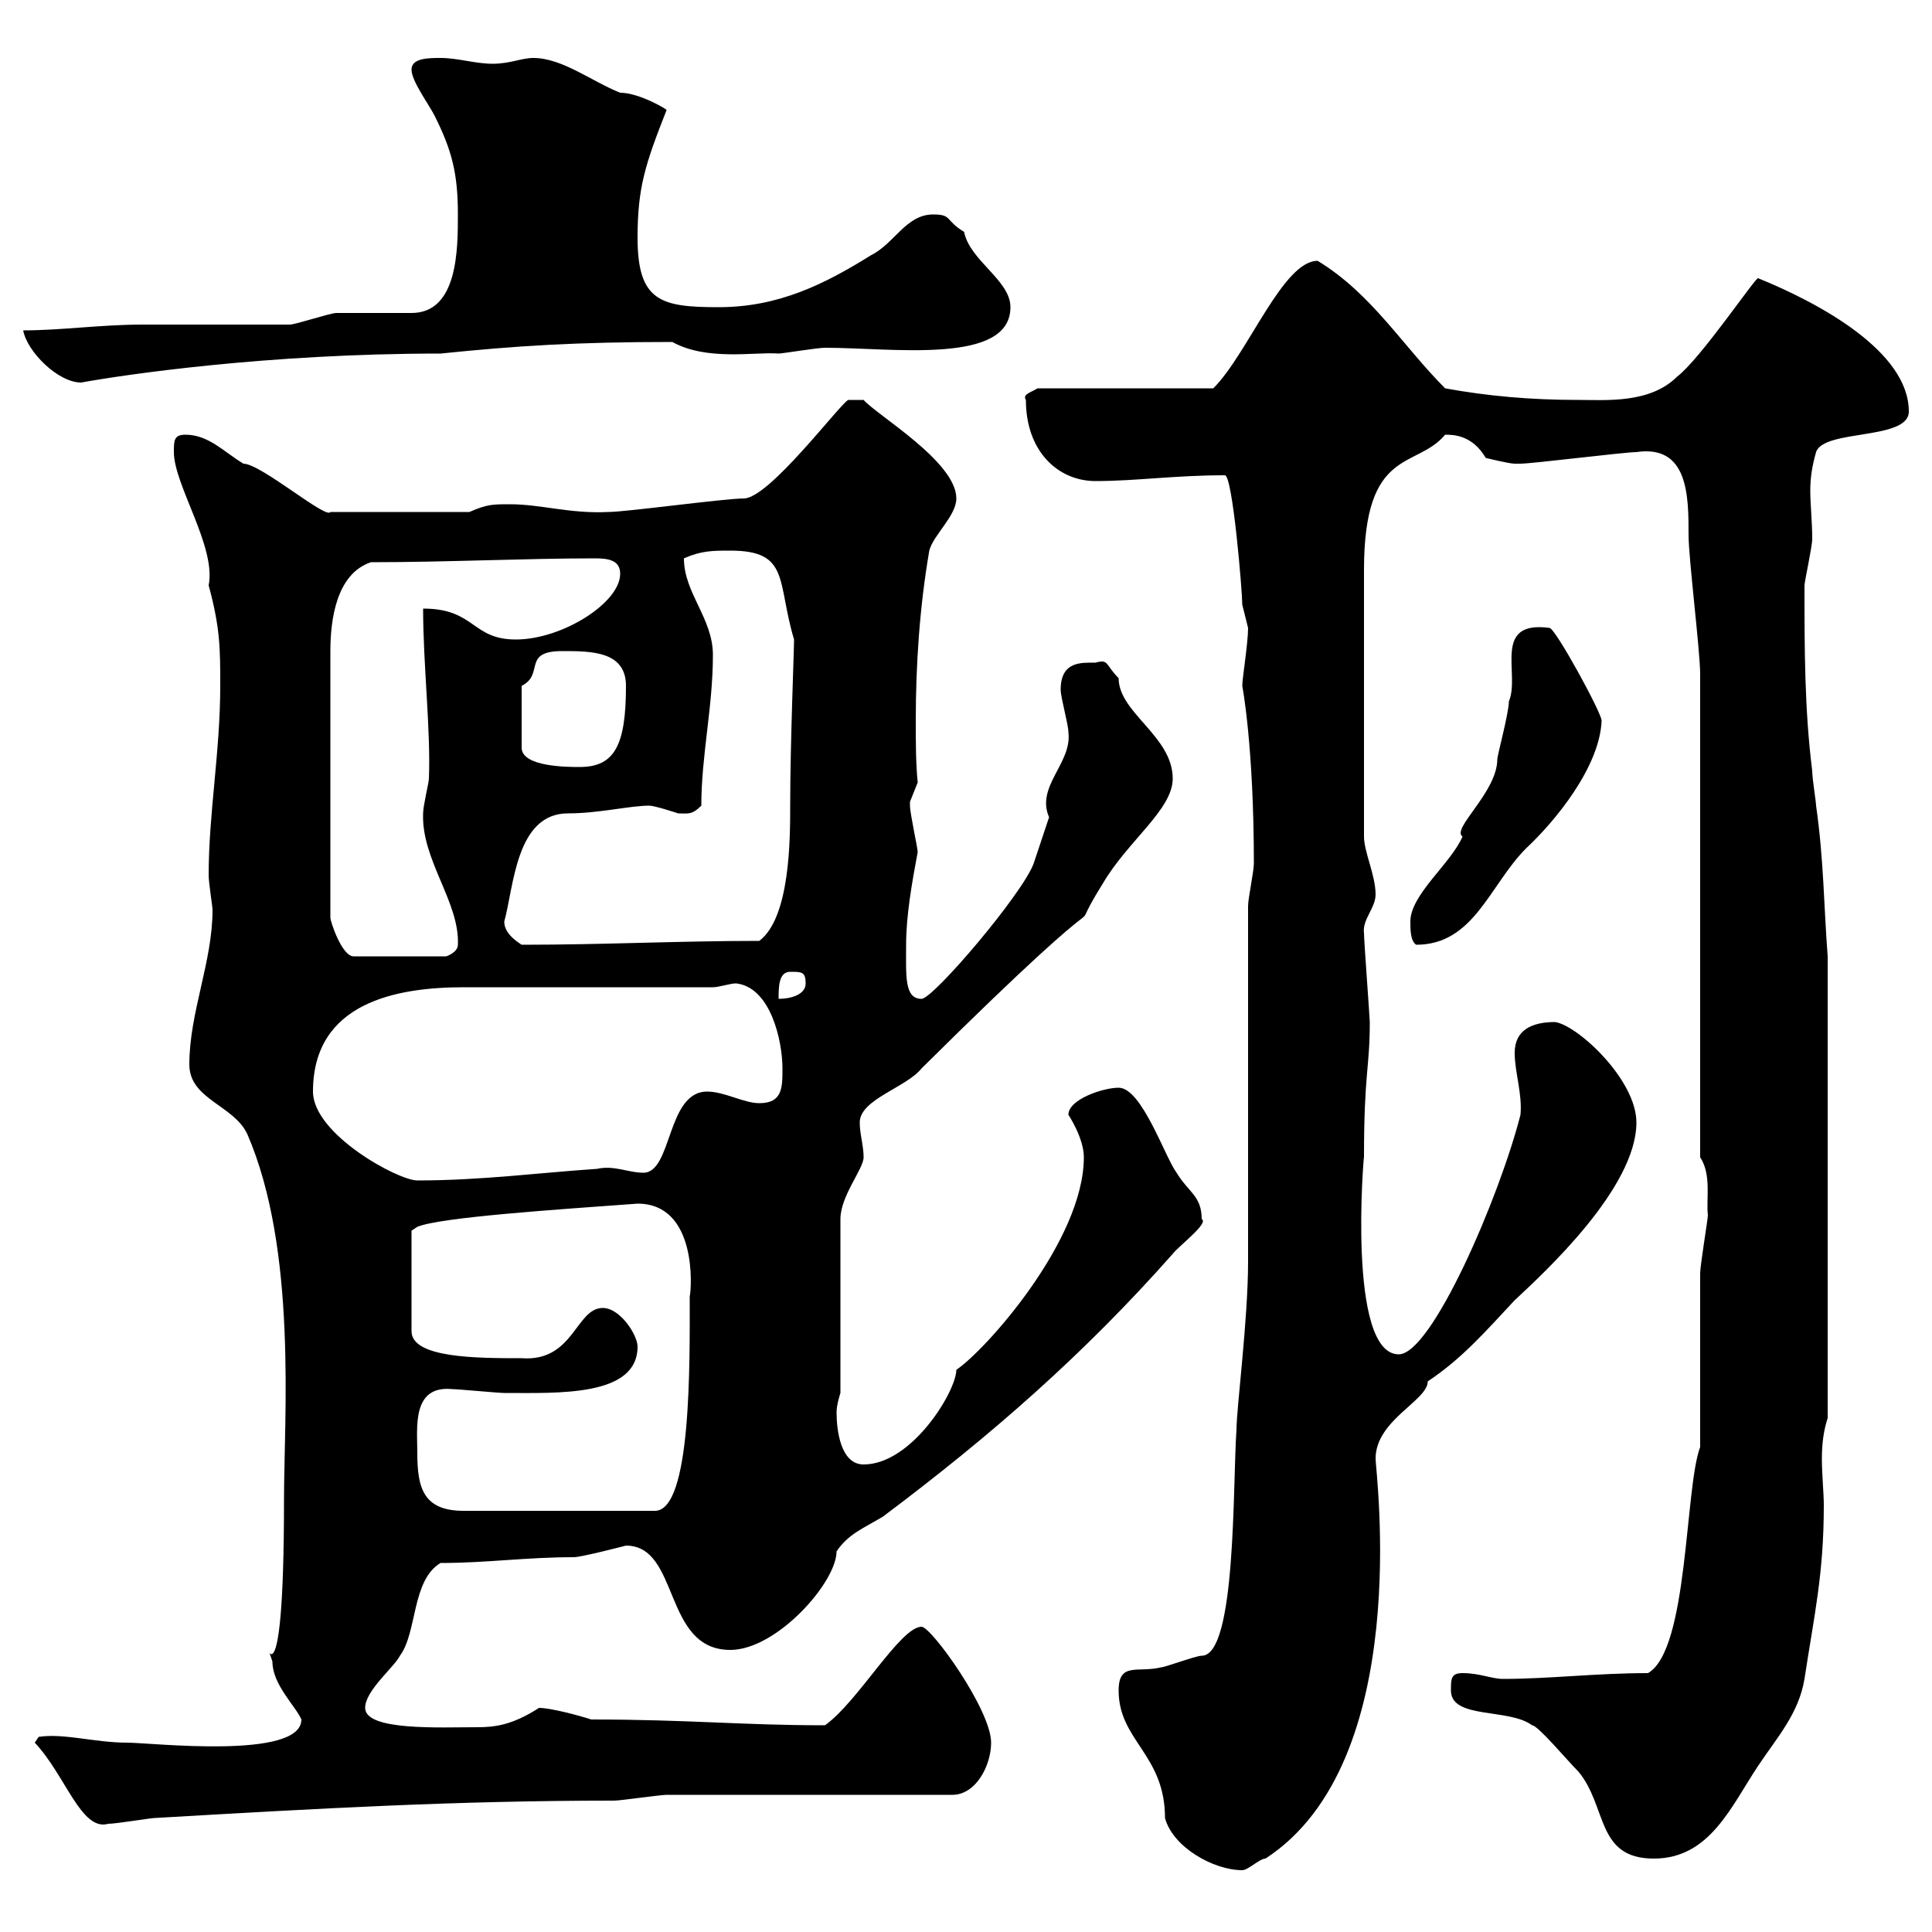 <svg xmlns="http://www.w3.org/2000/svg" xmlns:xlink="http://www.w3.org/1999/xlink" width="300" height="300"><path d="M173.70 262.50C173.70 270.30 180.90 272.40 180.90 282.30C182.10 286.80 188.40 290.40 192.90 290.40C193.80 290.40 195.60 288.60 196.50 288.60C219.60 273.60 213.60 228.60 213.60 226.50C213.60 220.50 221.70 217.50 221.70 214.50C227.10 210.90 230.70 206.70 235.20 201.90C239.70 197.70 254.10 184.50 254.10 174.30C254.10 167.70 245.10 159.30 241.50 158.70C237.90 158.70 235.20 159.90 235.20 163.50C235.20 166.50 236.40 169.80 236.10 173.10C232.80 186 222.30 210.30 217.20 210.30C209.10 210.30 211.80 178.80 211.80 179.70C211.80 166.50 212.70 165.90 212.70 158.70C212.70 158.10 211.80 146.10 211.80 144.90C211.50 142.80 213.60 141 213.60 138.90C213.60 135.90 211.80 132.30 211.80 129.90L211.80 88.50C211.80 69.30 219.90 72.90 224.40 67.50C225.60 67.50 228.60 67.50 230.70 71.10C230.70 71.10 234.30 72 235.20 72C236.10 72 236.10 72 236.10 72C237.90 72 252.30 70.20 254.10 70.20C262.20 69 262.20 77.10 262.20 83.10C262.20 86.70 264 101.10 264 104.70L264 179.70C265.80 182.40 264.90 186.30 265.20 188.70C265.20 189.30 264 196.50 264 197.70C264 201.30 264 220.20 264 224.70C261.60 231 262.20 256.20 255.90 259.80C247.80 259.80 240.60 260.70 233.40 260.70C231.60 260.70 229.80 259.80 227.10 259.80C225.30 259.80 225.30 260.70 225.30 262.50C225.30 267 234.30 265.20 237.90 267.90C238.80 267.90 243.30 273.30 245.10 275.10C249.60 280.50 247.80 288.60 256.80 288.60C265.50 288.60 268.80 280.50 273 274.20C276 269.70 279.30 266.10 280.20 260.70C281.70 250.80 283.20 244.50 283.20 233.70C283.20 231.90 282.90 228.90 282.90 226.50C282.90 224.10 283.20 222 283.80 220.20L283.80 148.50C283.20 140.70 283.20 133.50 282 125.10C282 124.50 281.40 120.90 281.40 119.70C280.20 110.10 280.20 100.80 280.20 90.90C280.20 90.30 281.40 84.90 281.40 83.70C281.40 81 281.10 78.30 281.10 76.20C281.10 74.10 281.40 72.30 282 70.20C283.20 66.60 296.40 68.40 296.40 63.90C296.40 54.60 282.60 47.10 273 43.20C272.70 42.90 264 55.80 260.40 58.50C256.20 62.70 249.30 62.10 245.10 62.10C237.60 62.10 231 61.50 224.40 60.30C217.80 53.70 213 45.60 204.60 40.50C199.20 40.50 193.80 54.90 188.40 60.30L161.10 60.30C160.20 60.90 158.70 61.20 159.30 62.10C159.30 70.20 164.40 74.70 170.10 74.70C176.40 74.70 182.40 73.80 190.20 73.80C191.40 73.80 192.90 91.80 192.90 93.90C192.90 93.90 193.80 97.50 193.80 97.50C193.80 99.90 192.90 105.30 192.90 106.50C192.90 106.50 194.70 115.80 194.70 134.10C194.70 135.30 193.80 139.50 193.80 140.70L193.80 195.90C193.80 204.90 192 218.70 192 222C191.40 230.40 192 257.10 186.60 257.10C185.70 257.10 180.90 258.90 180.30 258.90C176.70 259.80 173.70 258 173.70 262.50ZM5.40 270.60C10.20 275.70 12.60 284.40 16.80 283.20C18 283.20 23.40 282.30 24 282.30C49.80 280.80 70.80 279.60 95.40 279.60C96.30 279.60 102.60 278.70 103.50 278.70L147.90 278.70C151.50 278.70 153.90 274.20 153.90 270.60C153.90 265.50 144.60 252.60 143.10 252.60C139.80 252.60 133.20 264.30 128.10 267.90C115.20 267.90 106.80 267 91.80 267C90 266.40 85.50 265.20 83.70 265.20C79.50 267.90 76.80 268.20 74.10 268.20C68.40 268.20 56.70 268.80 56.70 265.20C56.70 262.50 61.20 258.90 62.10 257.10C64.80 253.50 63.90 245.40 68.40 242.70C75.60 242.70 81.60 241.80 89.10 241.80C90.30 241.80 97.20 240 97.20 240C105.60 240 102.90 256.20 113.40 256.20C120.60 256.20 129.90 245.70 129.90 240.90C131.70 238.20 134.10 237.30 137.10 235.50C153.90 222.90 168.30 210.30 182.10 194.70C183 193.50 187.80 189.90 186.60 189.30C186.60 185.70 184.50 185.10 182.70 182.10C180.90 179.70 177.30 168.90 173.70 168.90C171.30 168.90 165.90 170.70 165.90 173.10C165.90 173.10 168.30 176.70 168.30 179.70C168.30 192.60 153 209.70 148.50 212.70C148.50 216 141.60 227.40 134.10 227.40C130.50 227.40 129.90 222 129.90 219.30C129.90 218.10 130.50 216.30 130.50 216.30L130.50 189.30C130.50 185.70 134.10 181.50 134.10 179.70C134.10 177.90 133.50 176.10 133.50 174.30C133.50 170.70 140.70 168.90 143.10 165.90C178.20 131.10 163.80 149.10 171.30 137.10C175.20 130.50 182.10 125.70 182.10 120.90C182.10 114.30 173.70 110.70 173.70 105.30C171.60 103.20 172.20 102.30 170.10 102.90C168 102.90 164.70 102.60 164.70 107.10C164.70 108.30 165.90 112.50 165.90 113.70C166.50 118.50 160.80 122.10 162.90 126.90C162.90 126.90 161.10 132.30 160.50 134.10C158.70 138.90 144.90 155.10 143.10 155.10C140.40 155.10 140.70 151.50 140.70 146.70C140.70 142.20 141.60 137.10 142.50 132.30C142.50 131.70 141.30 126.30 141.30 125.10C141.30 125.10 141.30 125.10 141.30 124.50C141.30 124.50 142.50 121.50 142.50 121.50C142.20 118.50 142.20 115.20 142.20 111.90C142.20 103.20 142.80 94.20 144.30 85.50C144.90 83.10 148.50 80.10 148.50 77.40C148.50 71.70 136.20 64.50 134.10 62.10L131.70 62.10C130.20 63 119.40 77.40 115.50 77.40C112.50 77.40 97.20 79.50 94.50 79.50C88.50 79.80 84 78.30 79.20 78.30C76.50 78.30 75.60 78.30 72.90 79.50L51.30 79.50C50.70 80.70 40.50 72 37.80 72C34.80 70.20 32.40 67.50 28.80 67.50C27 67.50 27 68.40 27 70.20C27 75.30 33.60 84.90 32.40 90.90C34.20 97.50 34.20 100.80 34.20 106.50C34.20 116.70 32.40 126.30 32.40 135.90C32.40 137.10 33 140.70 33 141.30C33 149.40 29.40 157.20 29.40 165.30C29.40 170.70 36.30 171.60 38.40 176.10C46.20 194.10 44.10 220.20 44.10 232.80C44.10 268.20 40.50 252.30 42.30 258C42.30 261.60 45.90 264.90 46.80 267C46.80 273.30 23.40 270.60 19.80 270.60C14.70 270.60 9.90 269.10 6 269.70ZM64.80 225.60C64.80 221.70 63.90 215.10 70.20 215.70C71.10 215.70 77.40 216.30 78.30 216.30C86.70 216.30 99 216.90 99 209.10C99 207.30 96.30 203.10 93.60 203.10C89.40 203.10 89.10 211.50 81 210.90C74.10 210.90 63.90 210.90 63.90 206.70L63.90 191.10L64.80 190.50C68.40 189 86.70 187.80 99 186.90C108.30 186.90 107.40 200.10 107.10 201.30C107.10 211.50 107.40 234.60 101.70 234.60L72 234.60C65.70 234.60 64.80 231 64.80 225.60ZM48.60 169.50C48.60 155.70 61.50 153.30 72 153.30C77.40 153.30 105.30 153.30 110.70 153.30C111.60 153.30 113.40 152.70 114.30 152.70C119.70 153.30 121.50 161.70 121.50 165.90C121.50 168.90 121.50 171.30 117.90 171.30C115.50 171.30 112.50 169.50 109.80 169.50C103.50 169.50 104.40 182.10 99.90 182.10C97.50 182.10 95.40 180.90 92.70 181.50C83.70 182.10 74.70 183.30 64.80 183.30C61.80 183.30 48.60 176.10 48.60 169.50ZM122.70 150.90C124.50 150.90 125.10 150.90 125.10 152.70C125.10 154.50 122.70 155.10 120.90 155.10C120.90 153.30 120.90 150.90 122.70 150.90ZM57.60 87.30C69.30 87.30 81.60 86.70 92.40 86.70C94.50 86.70 96.30 87 96.30 89.10C96.30 93.60 87.30 99.30 80.10 99.30C73.20 99.30 73.80 94.50 65.70 94.50C65.70 103.20 66.90 113.40 66.60 120.90C66.60 121.50 65.70 125.10 65.70 126.30C65.40 133.50 71.40 140.10 71.10 146.70C71.10 147.90 69.30 148.50 69.30 148.50L54.90 148.50C53.10 148.50 51.30 143.10 51.30 142.50L51.30 101.10C51.30 96.30 52.20 89.10 57.60 87.30ZM78.30 143.10C79.80 137.70 80.10 126.30 88.20 126.30C93 126.30 97.80 125.10 100.80 125.10C101.70 125.10 105.30 126.30 105.30 126.30C106.80 126.30 107.40 126.60 108.90 125.10C108.90 117.30 110.70 109.80 110.70 101.70C110.70 96 106.20 92.10 106.20 86.70C108.90 85.50 110.70 85.50 113.40 85.50C122.70 85.50 120.60 90.30 123.30 99.30C123.30 101.10 122.70 115.50 122.70 125.10C122.70 130.20 122.70 142.50 117.90 146.10C105.30 146.10 93.90 146.70 81 146.70C80.10 146.10 78.30 144.90 78.30 143.10ZM219 143.10C219 144.30 219 146.10 219.90 146.70C228.90 146.70 231.30 137.40 237 131.70C241.50 127.50 248.40 119.10 248.70 111.90C248.70 110.70 241.50 97.50 240.60 97.50C231.60 96.30 236.10 104.70 234.30 108.90C234.30 110.70 232.50 117.30 232.50 117.90C232.50 123 225.30 128.70 227.10 129.90C225.30 134.10 219 138.90 219 143.10ZM81 106.50C84.60 104.70 81 101.10 87.30 101.10C91.80 101.10 97.20 101.10 97.20 106.50C97.20 115.80 95.40 119.10 90 119.10C88.20 119.10 81 119.10 81 116.10ZM3.60 51.30C4.20 54.60 9 59.40 12.60 59.40C19.20 58.20 41.40 54.90 68.40 54.90C80.10 53.70 89.40 53.10 104.40 53.10C109.80 56.10 117.30 54.60 120.90 54.90C121.50 54.90 126.90 54 128.10 54C138.60 54 156.90 56.70 156.90 47.70C156.90 43.50 150.60 40.50 149.70 36C146.70 34.20 147.90 33.30 144.90 33.30C140.70 33.30 138.90 37.80 135.30 39.60C128.10 44.10 120.90 47.70 111.60 47.70C102.60 47.70 99 46.80 99 36.90C99 29.10 100.20 25.50 103.50 17.10C103.80 17.10 99.30 14.40 96.30 14.40C91.80 12.60 87.30 9 82.80 9C81 9 79.20 9.90 76.50 9.90C73.80 9.90 71.10 9 68.40 9C66.60 9 63.90 9 63.90 10.80C63.90 12.60 66.60 16.20 67.50 18C70.20 23.40 71.10 27 71.10 33.30C71.10 38.70 71.10 48.60 63.90 48.60C63 48.60 53.10 48.60 52.20 48.60C51.30 48.60 45.90 50.40 45 50.40C41.40 50.40 25.80 50.40 22.20 50.40C15.60 50.40 9.60 51.30 3.60 51.30Z"/></svg>